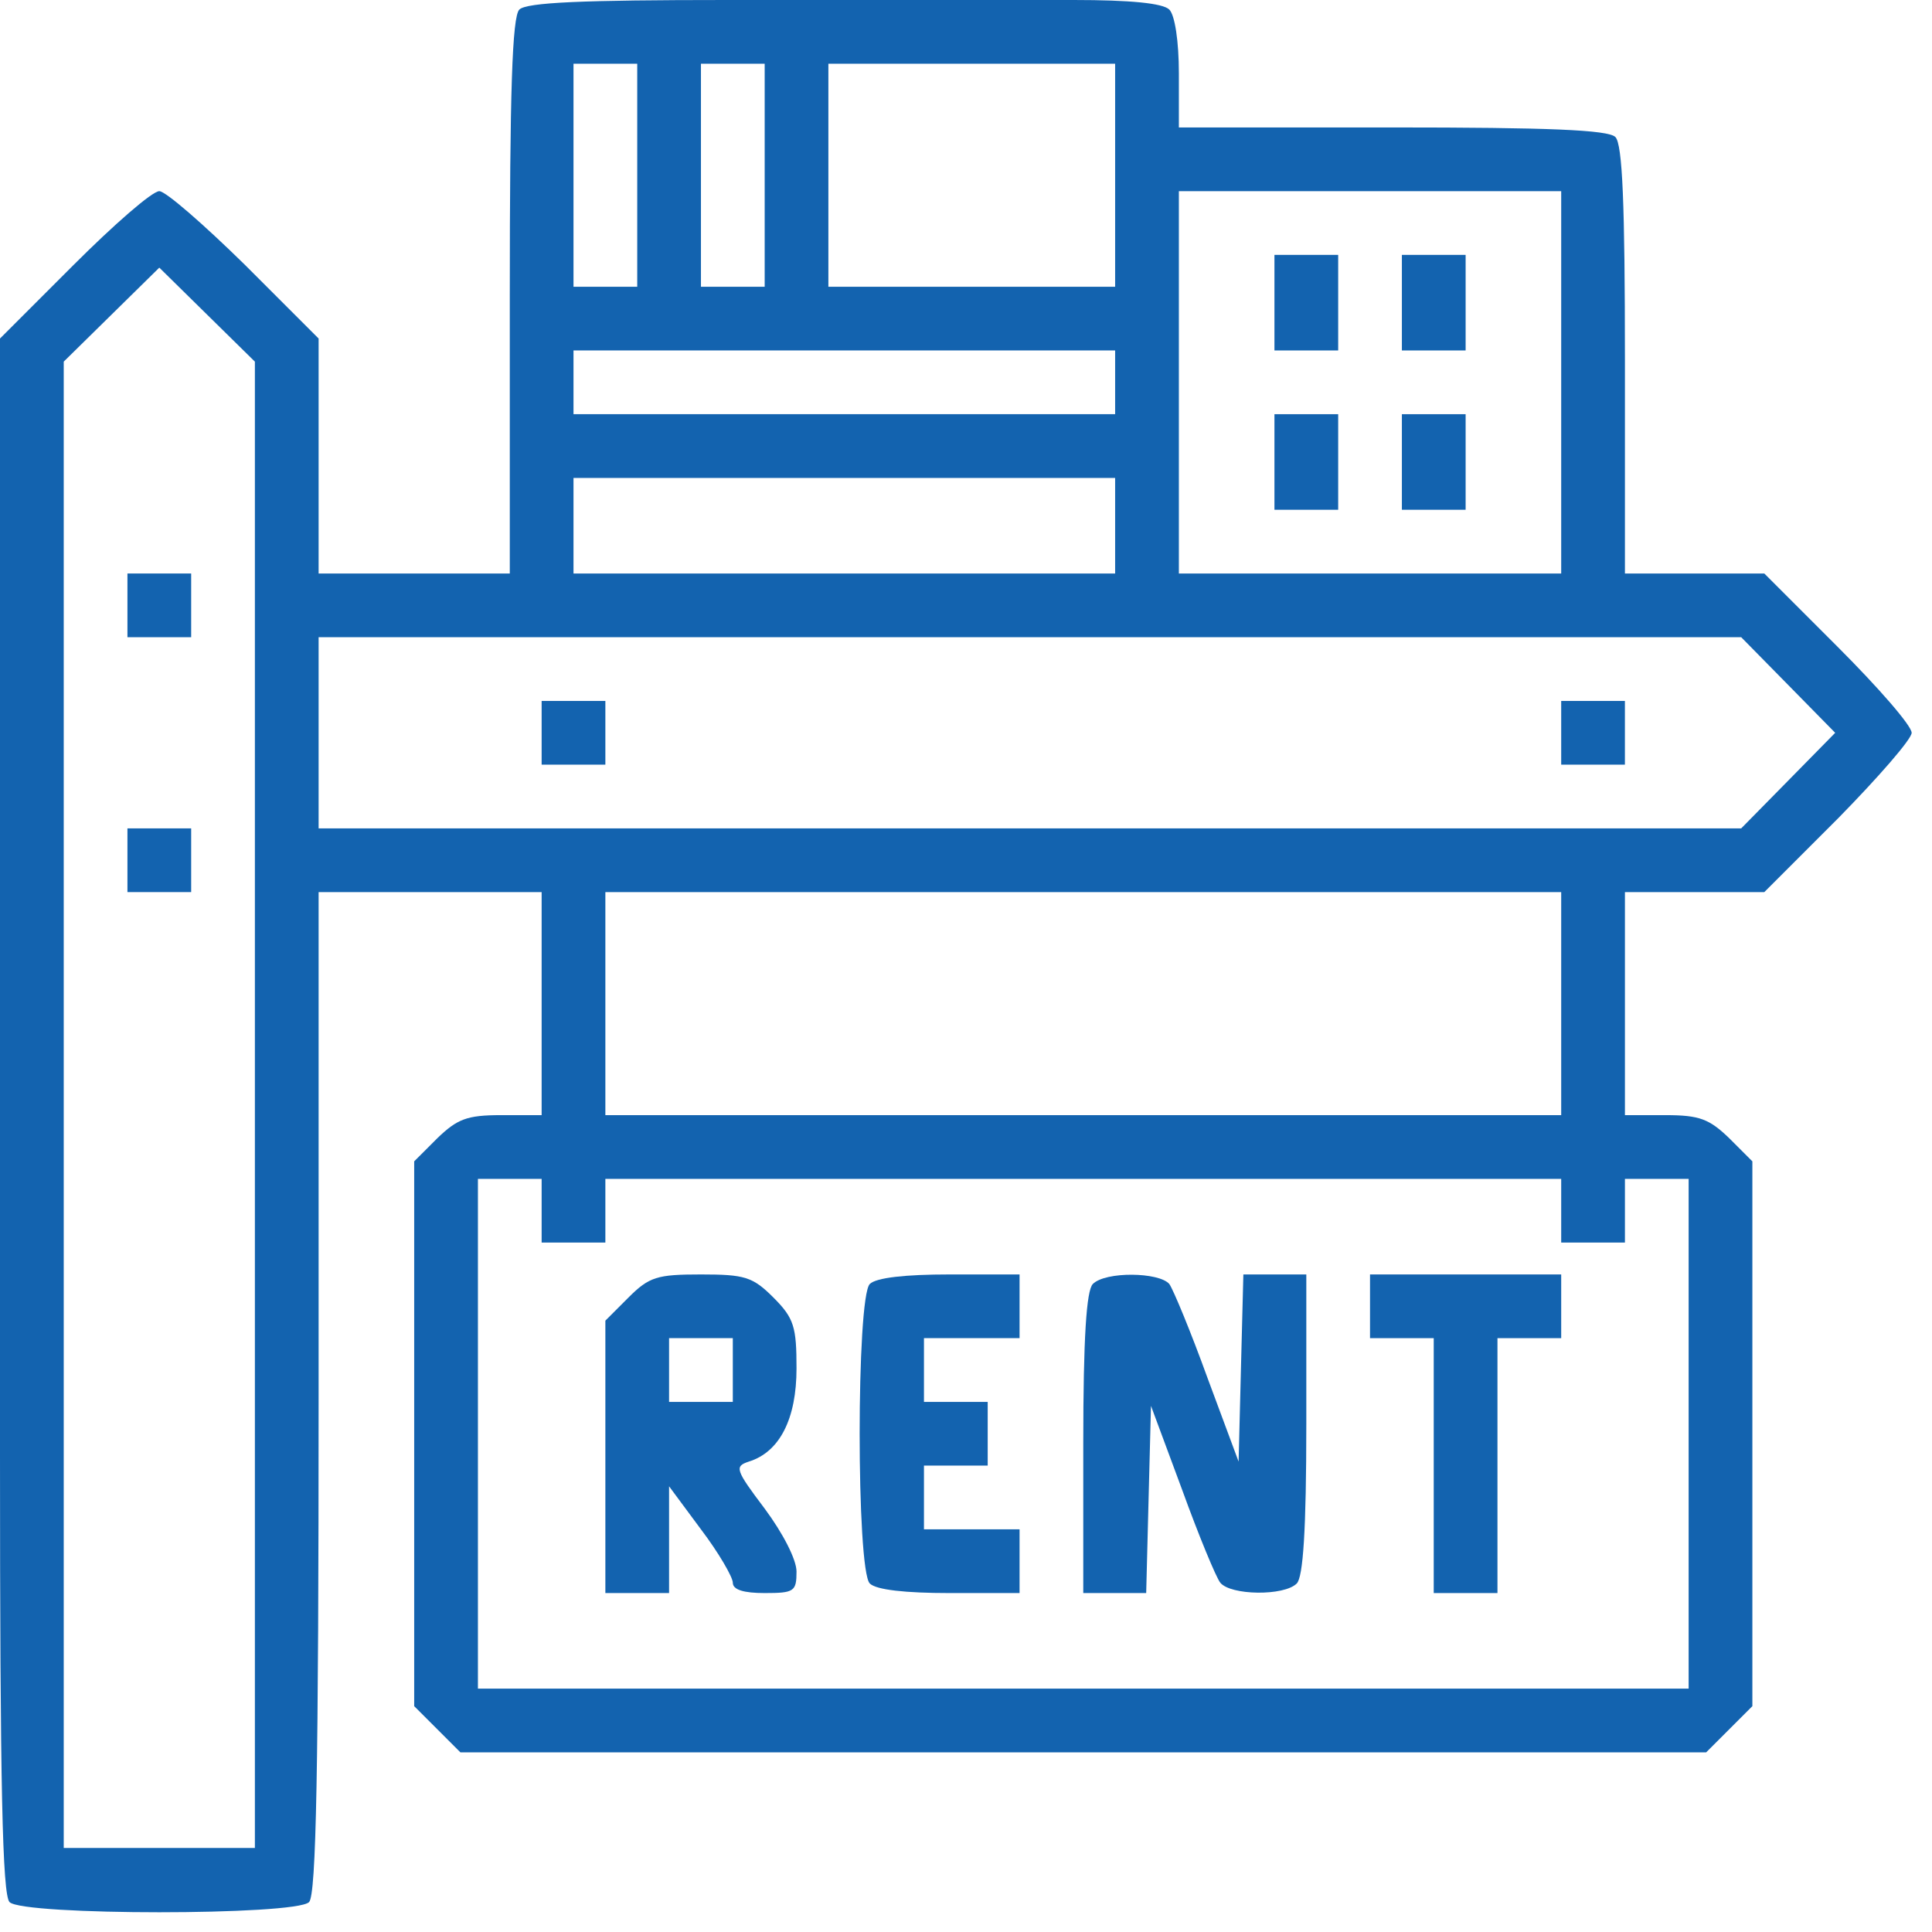 <?xml version="1.0" encoding="UTF-8"?> <svg xmlns="http://www.w3.org/2000/svg" width="83" height="83" viewBox="0 0 83 83" fill="none"> <path d="M22.311 0.411C22.003 0.719 21.901 3.935 21.901 12.729V24.638H17.794H13.688V19.573V14.543L10.505 11.361C8.76 9.65 7.118 8.213 6.844 8.213C6.536 8.213 4.894 9.65 3.148 11.395L0 14.543V27.82L0 43.801H1.369H2.738L2.738 28.299V15.536L4.791 13.517L6.844 11.498L8.897 13.517L10.95 15.536V47.462V79.389H6.844H2.738V61.595L2.738 43.801H1.369H0L0 62.553C0 76.685 0.103 81.408 0.411 81.716C0.993 82.297 12.696 82.297 13.277 81.716C13.585 81.408 13.688 76.069 13.688 59.815V38.325H18.479H23.269V43.116V47.907H21.524C20.053 47.907 19.642 48.078 18.787 48.899L17.794 49.892V61.595V73.298L18.787 74.29L19.779 75.282H46.538H73.298L74.29 74.29L75.283 73.298V68.13V62.963H73.914H72.545V67.754V72.545H46.538H20.532V61.595V50.645H21.901H23.269V52.013V53.382H24.638H26.007V52.013V50.645H46.538H67.07V52.013V53.382H68.439H69.808V52.013V50.645H71.176H72.545V55.435V62.963H73.914H75.283V55.059V49.892L74.29 48.899C73.435 48.078 73.024 47.907 71.553 47.907H69.808V43.116V38.325H72.819H75.796L78.978 35.143C80.689 33.398 82.126 31.755 82.126 31.482C82.126 31.174 80.689 29.531 78.944 27.786L75.796 24.638H72.785H69.808V15.467C69.808 8.794 69.705 6.194 69.397 5.886C69.089 5.578 66.488 5.475 59.816 5.475H50.645V3.148C50.645 1.779 50.474 0.65 50.234 0.411C49.96 0.137 48.557 -5.34058e-05 46.128 -5.34058e-05H42.432V1.369V2.737H45.17H47.907V7.528V12.319H41.748H35.588V7.528V2.737H37.641H42.432V1.369V-5.34058e-05H31.208C25.049 -5.34058e-05 22.619 0.103 22.311 0.411ZM27.376 7.528V12.319H26.007H24.638V7.528V2.737H26.007H27.376V7.528ZM32.851 7.528V12.319H31.482H30.113V7.528V2.737H31.482H32.851V7.528ZM67.07 16.425V24.638H58.857H50.645V16.425V8.213H58.857H67.07V16.425ZM47.907 16.425V17.794H36.273H24.638V16.425V15.056H36.273H47.907V16.425ZM47.907 22.585V24.638H36.273H24.638V22.585V20.532H36.273H47.907V22.585ZM76.823 29.428L78.841 31.482L76.823 33.535L74.803 35.588H44.246H13.688V31.482V27.375H44.246H74.803L76.823 29.428ZM67.07 43.116V47.907H46.538H26.007V43.116V38.325H46.538H67.07V43.116Z" fill="#1363AF"></path> <path d="M54.751 13.003V15.056H56.12H57.489V13.003V10.95H56.12H54.751V13.003Z" fill="#1363AF"></path> <path d="M60.226 13.003V15.056H61.595H62.964V13.003V10.95H61.595H60.226V13.003Z" fill="#1363AF"></path> <path d="M54.751 19.847V21.9H56.12H57.489V19.847V17.794H56.12H54.751V19.847Z" fill="#1363AF"></path> <path d="M60.226 19.847V21.9H61.595H62.964V19.847V17.794H61.595H60.226V19.847Z" fill="#1363AF"></path> <path d="M23.269 31.482V32.85H24.638H26.007V31.482V30.113H24.638H23.269V31.482Z" fill="#1363AF"></path> <path d="M67.07 31.482V32.85H68.439H69.807V31.482V30.113H68.439H67.07V31.482Z" fill="#1363AF"></path> <path d="M5.475 26.006V27.375H6.844H8.213V26.006V24.638H6.844H5.475V26.006Z" fill="#1363AF"></path> <path d="M5.475 36.957V38.325H6.844H8.213V36.957V35.588H6.844H5.475V36.957Z" fill="#1363AF"></path> <path d="M26.999 55.743L26.007 56.736V62.587V68.439H27.376H28.744V66.146V63.853L30.113 65.701C30.866 66.693 31.482 67.754 31.482 67.994C31.482 68.302 31.961 68.439 32.851 68.439C34.117 68.439 34.219 68.37 34.219 67.515C34.219 67.001 33.638 65.872 32.851 64.811C31.585 63.135 31.55 62.998 32.166 62.792C33.501 62.382 34.219 60.944 34.219 58.789C34.219 57.009 34.117 56.633 33.227 55.743C32.337 54.853 31.995 54.751 30.113 54.751C28.231 54.751 27.889 54.853 26.999 55.743ZM31.482 58.857V60.226H30.113H28.744V58.857V57.488H30.113H31.482V58.857Z" fill="#1363AF"></path> <path d="M37.367 55.161C36.786 55.743 36.786 67.446 37.367 68.028C37.641 68.302 38.907 68.439 40.789 68.439H43.801V67.07V65.701H41.748H39.694V64.332V62.963H41.063H42.432V61.595V60.226H41.063H39.694V58.857V57.488H41.748H43.801V56.12V54.751H40.789C38.907 54.751 37.641 54.888 37.367 55.161Z" fill="#1363AF"></path> <path d="M46.949 55.161C46.675 55.435 46.538 57.454 46.538 62.005V68.439H47.907H49.241L49.344 64.401L49.447 60.397L50.781 63.99C51.5 65.975 52.253 67.788 52.424 67.994C52.869 68.541 55.161 68.575 55.709 68.028C55.983 67.754 56.12 65.735 56.12 61.184V54.751H54.751H53.416L53.313 58.754L53.211 62.792L51.876 59.199C51.158 57.215 50.405 55.401 50.234 55.161C49.789 54.648 47.496 54.614 46.949 55.161Z" fill="#1363AF"></path> <path d="M58.857 56.12V57.488H60.226H61.594V62.963V68.439H62.963H64.332V62.963V57.488H65.701H67.07V56.12V54.751H62.963H58.857V56.12Z" fill="#1363AF"></path> </svg> 